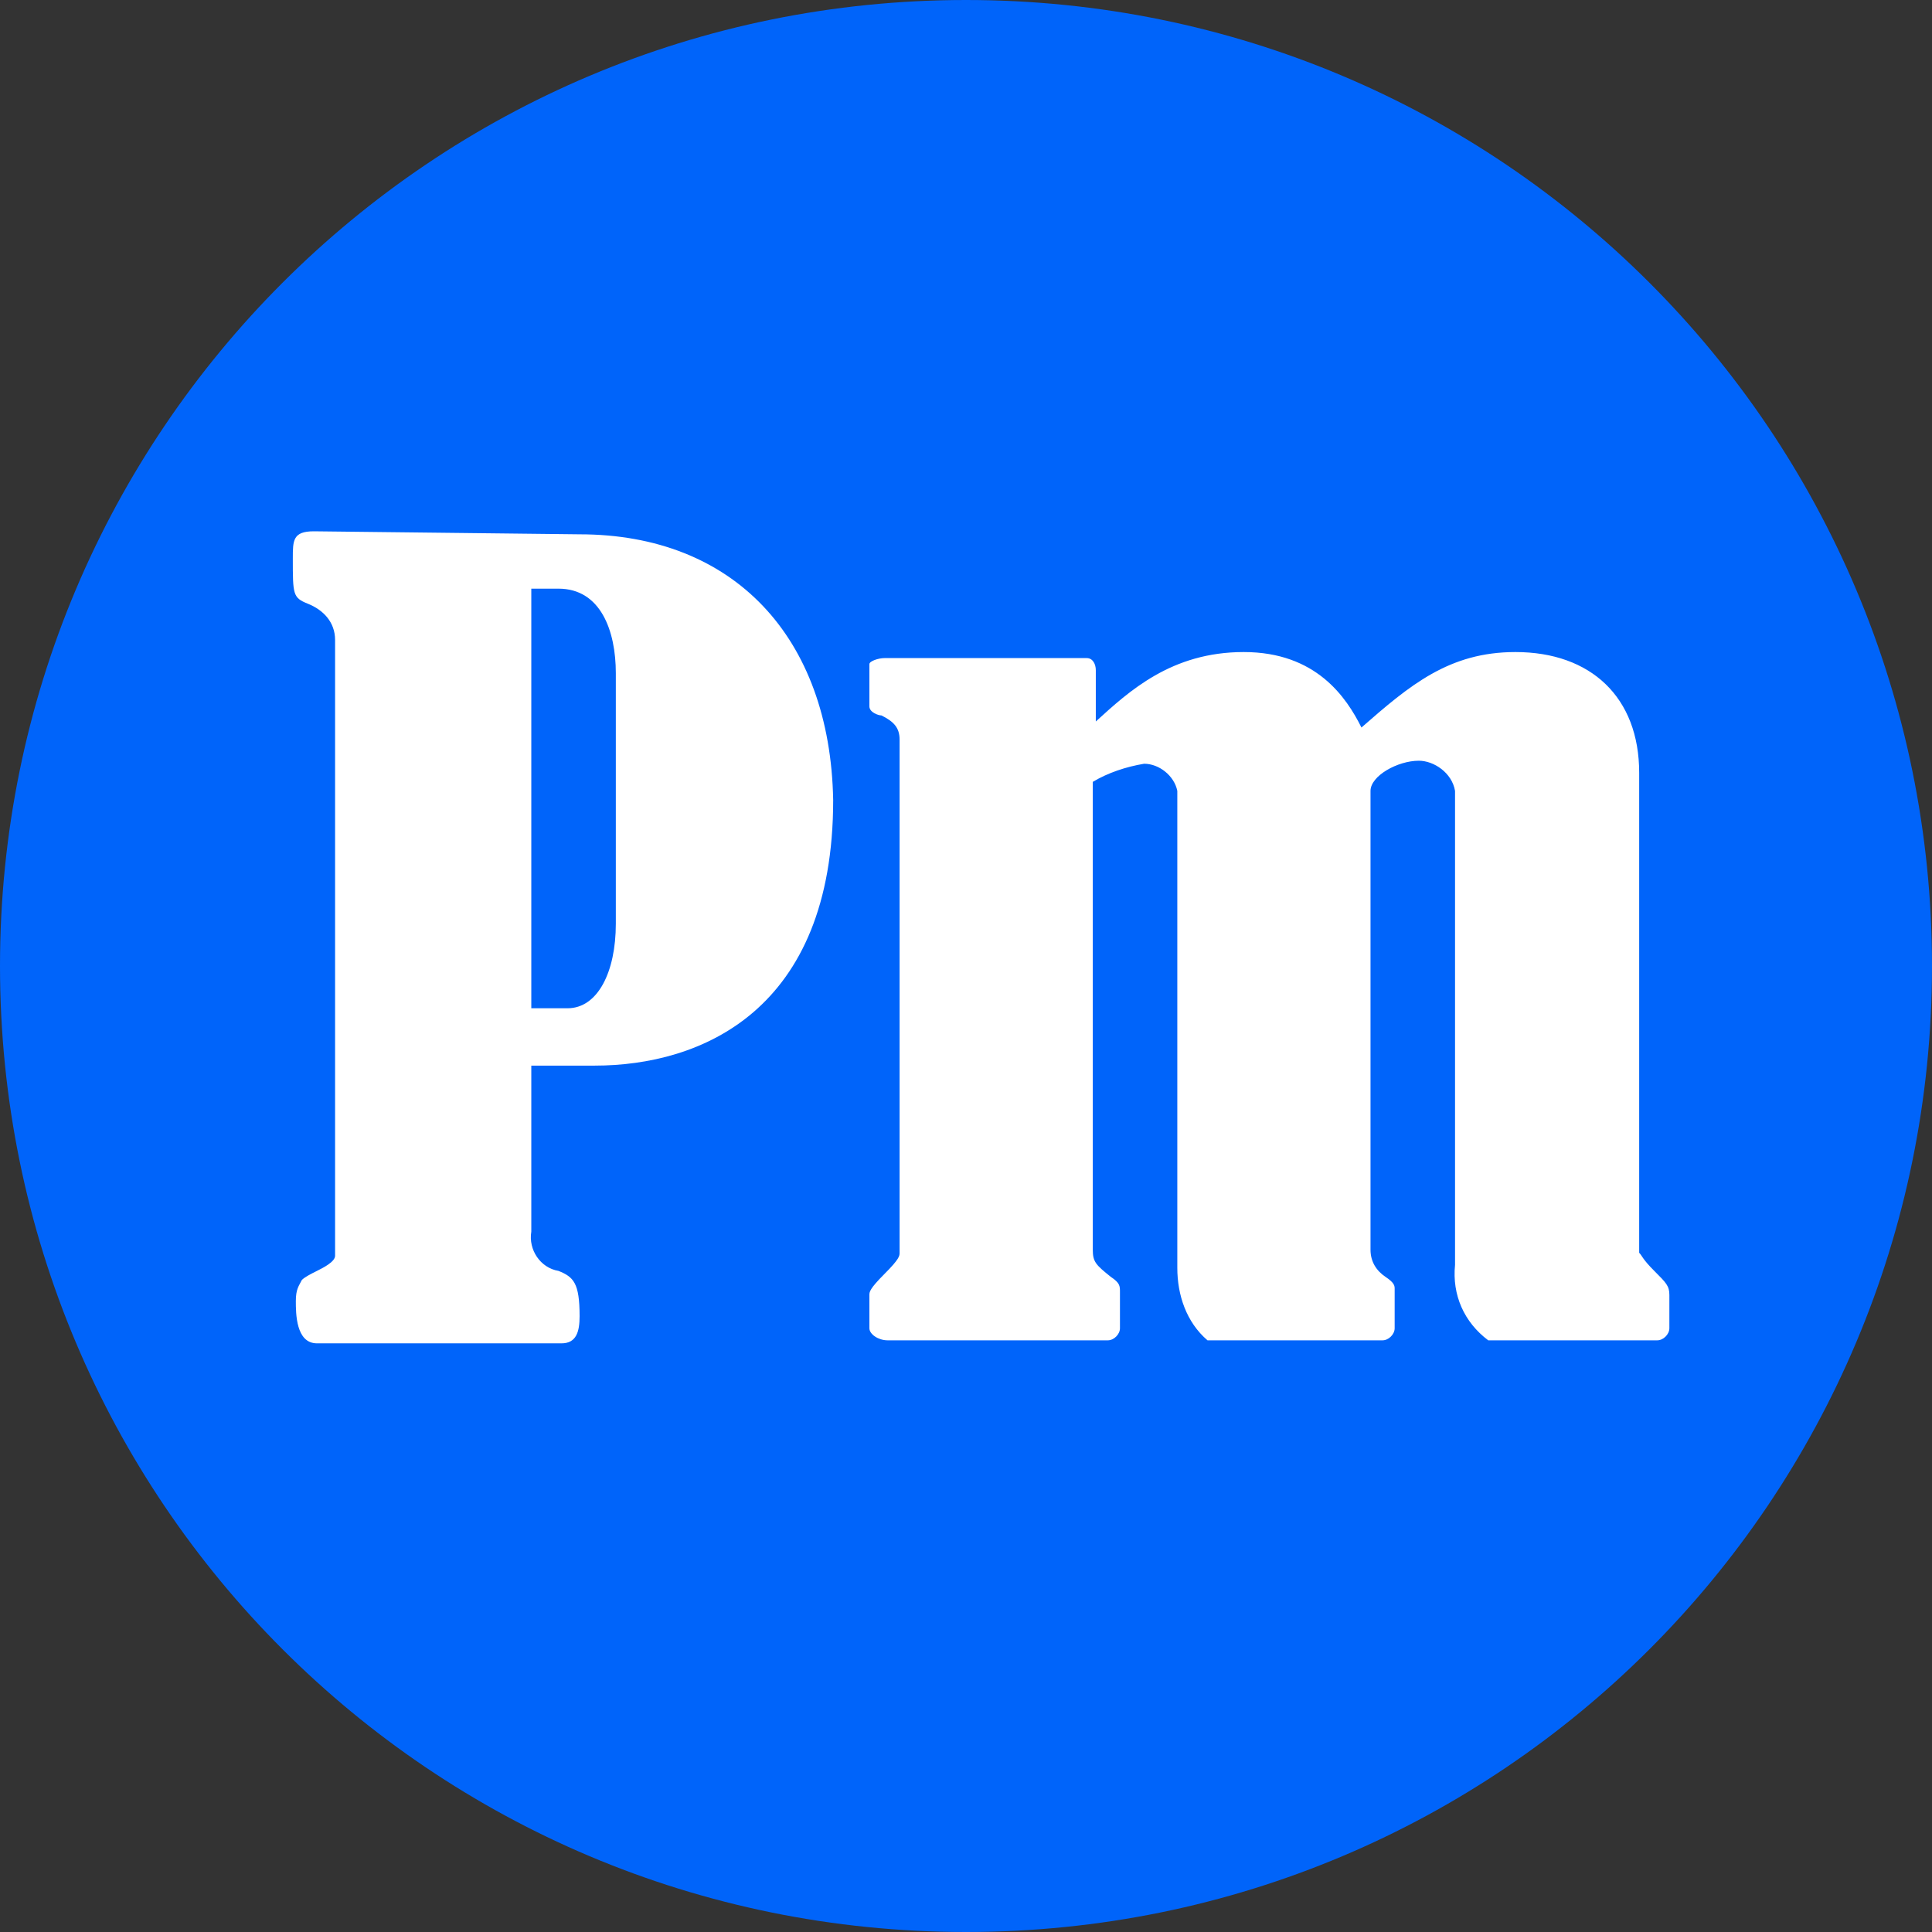<svg xmlns="http://www.w3.org/2000/svg" viewBox="0 0 64 64" style="enable-background:new 0 0 64 64" xml:space="preserve"><rect x="0" y="0" width="64" height="64" fill="#333333" stroke="none"/><path d="M32 64C14.3 64 0 49.7 0 32S14.3 0 32 0s32 14.3 32 32-14.3 32-32 32" style="fill:#0064fa"/><path d="M54.8 42.1c.4.4.5.5.5.8V44c0 .2-.2.4-.4.4h-5.6c-.8-.6-1.2-1.5-1.1-2.5V26.2c-.1-.6-.7-1-1.2-1-.7 0-1.6.5-1.6 1v15.2c0 .4.2.7.5.9s.3.3.3.4V44c0 .2-.2.4-.4.4H40c-.7-.6-1-1.5-1-2.4V26.2c-.1-.5-.6-.9-1.1-.9-.6.1-1.2.3-1.7.6v15.5c0 .4.1.5.6.9.3.2.3.3.3.5V44c0 .2-.2.4-.4.4h-7.3c-.3 0-.6-.2-.6-.4v-1.1c0-.1 0-.2.5-.7s.5-.6.5-.7v-17c0-.4-.2-.6-.6-.8-.1 0-.4-.1-.4-.3V22c0-.1.3-.2.5-.2H36c.2 0 .3.2.3.4v1.7c1.1-1 2.5-2.3 4.9-2.3s3.4 1.5 3.9 2.5c1.6-1.4 2.9-2.5 5.1-2.5 2.5 0 4.1 1.5 4.1 4v15.9c.1.1.1.2.5.6M20.4 22.3c0-1.4-.5-2.8-1.9-2.8h-.9v13.9h1.2c1 0 1.6-1.2 1.6-2.8v-8.3zm-1.2-4.6c5.1 0 8.3 3.4 8.4 8.8 0 7-4.4 8.8-7.9 8.8h-2.1v5.5c-.1.6.3 1.2.9 1.3.5.2.7.4.7 1.5 0 .5-.1.9-.6.9h-8.1c-.7 0-.7-1-.7-1.4s.1-.5.2-.7c.1-.1.3-.2.5-.3s.6-.3.6-.5V21.2c0-.6-.4-1-.9-1.2s-.5-.3-.5-1.5c0-.6 0-.9.7-.9l8.8.1" style="fill:#fff"/></svg>